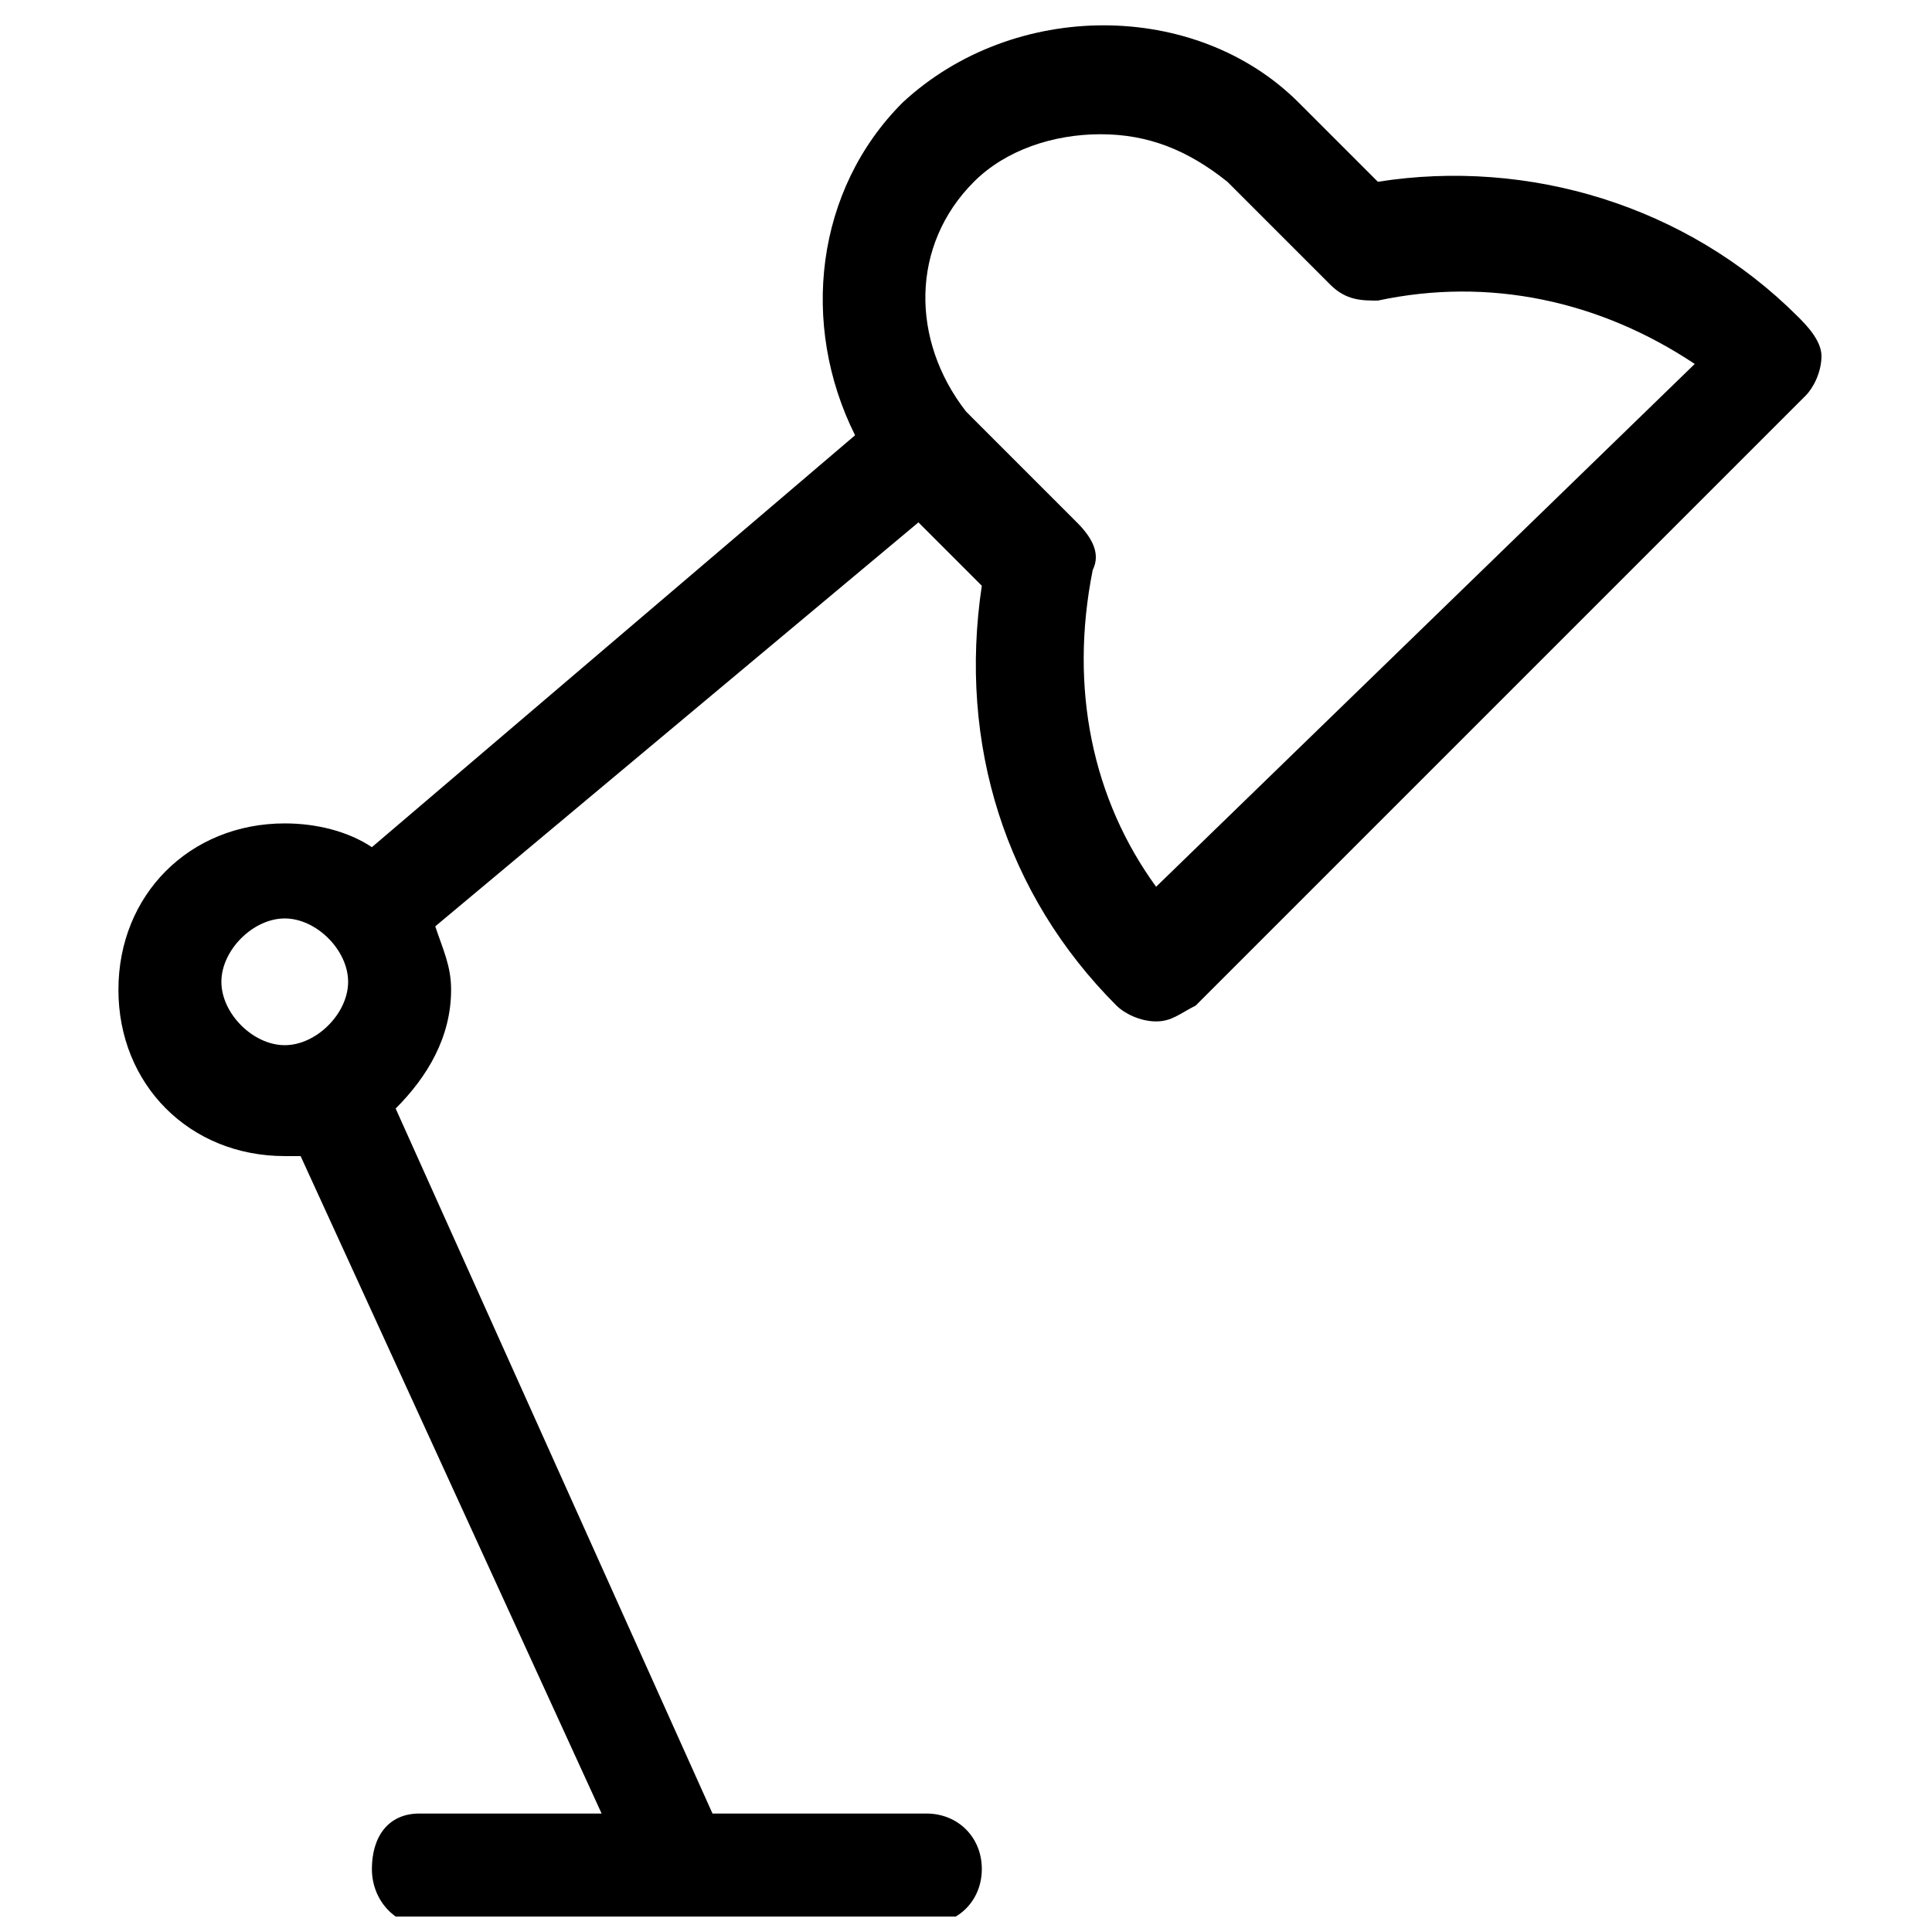 <svg xmlns="http://www.w3.org/2000/svg" width="800px" height="800px" version="1.1" viewBox="144 144 512 512">
 <defs>
  <clipPath id="a">
   <path d="m175 150h452v501.9h-452z"/>
  </clipPath>
 </defs>
 <g clip-path="url(#a)">
  <path d="m620.41 227.86c-29.391-29.391-71.371-41.984-111.26-35.688l-20.992-20.992c-27.289-27.289-75.57-27.289-104.96 0-23.09 23.09-27.289 58.777-12.594 88.168l-128.05 109.16c-6.297-4.199-14.695-6.297-23.09-6.297-25.191 0-44.082 18.895-44.082 44.082 0 25.191 18.895 44.082 44.082 44.082h4.199l79.77 174.23h-48.285c-8.398 0-12.594 6.297-12.594 14.695 0 8.398 6.297 14.695 12.594 14.695h67.176 2.098 65.074c8.398 0 14.695-6.297 14.695-14.695 0-8.398-6.297-14.695-14.695-14.695h-56.676l-83.969-186.83c8.398-8.398 14.695-18.895 14.695-31.488 0-6.297-2.098-10.496-4.199-16.793l128.05-107.06 16.793 16.793c-6.297 41.984 6.297 81.867 35.688 111.26 2.098 2.098 6.297 4.199 10.496 4.199 4.199 0 6.297-2.098 10.496-4.199l161.64-161.64c2.098-2.098 4.199-6.297 4.199-10.496-0.004-4.199-4.199-8.398-6.301-10.496zm-417.74 176.33c0-8.398 8.398-16.793 16.793-16.793 8.398 0 16.793 8.398 16.793 16.793 0 8.398-8.398 16.793-16.793 16.793-8.395 0.004-16.793-8.395-16.793-16.793zm247.71-25.188c-16.793-23.09-23.09-52.48-16.793-83.969 2.098-4.199 0-8.398-4.199-12.594l-27.289-27.289c0-0.004-2.098-2.102-2.098-2.102-14.695-18.895-14.695-44.082 2.098-60.879 8.398-8.398 20.992-12.594 33.586-12.594s23.09 4.199 33.586 12.594l27.289 27.289c4.199 4.199 8.398 4.199 12.594 4.199 29.391-6.297 58.777 0 83.969 16.793z"/>
 </g>
</svg>